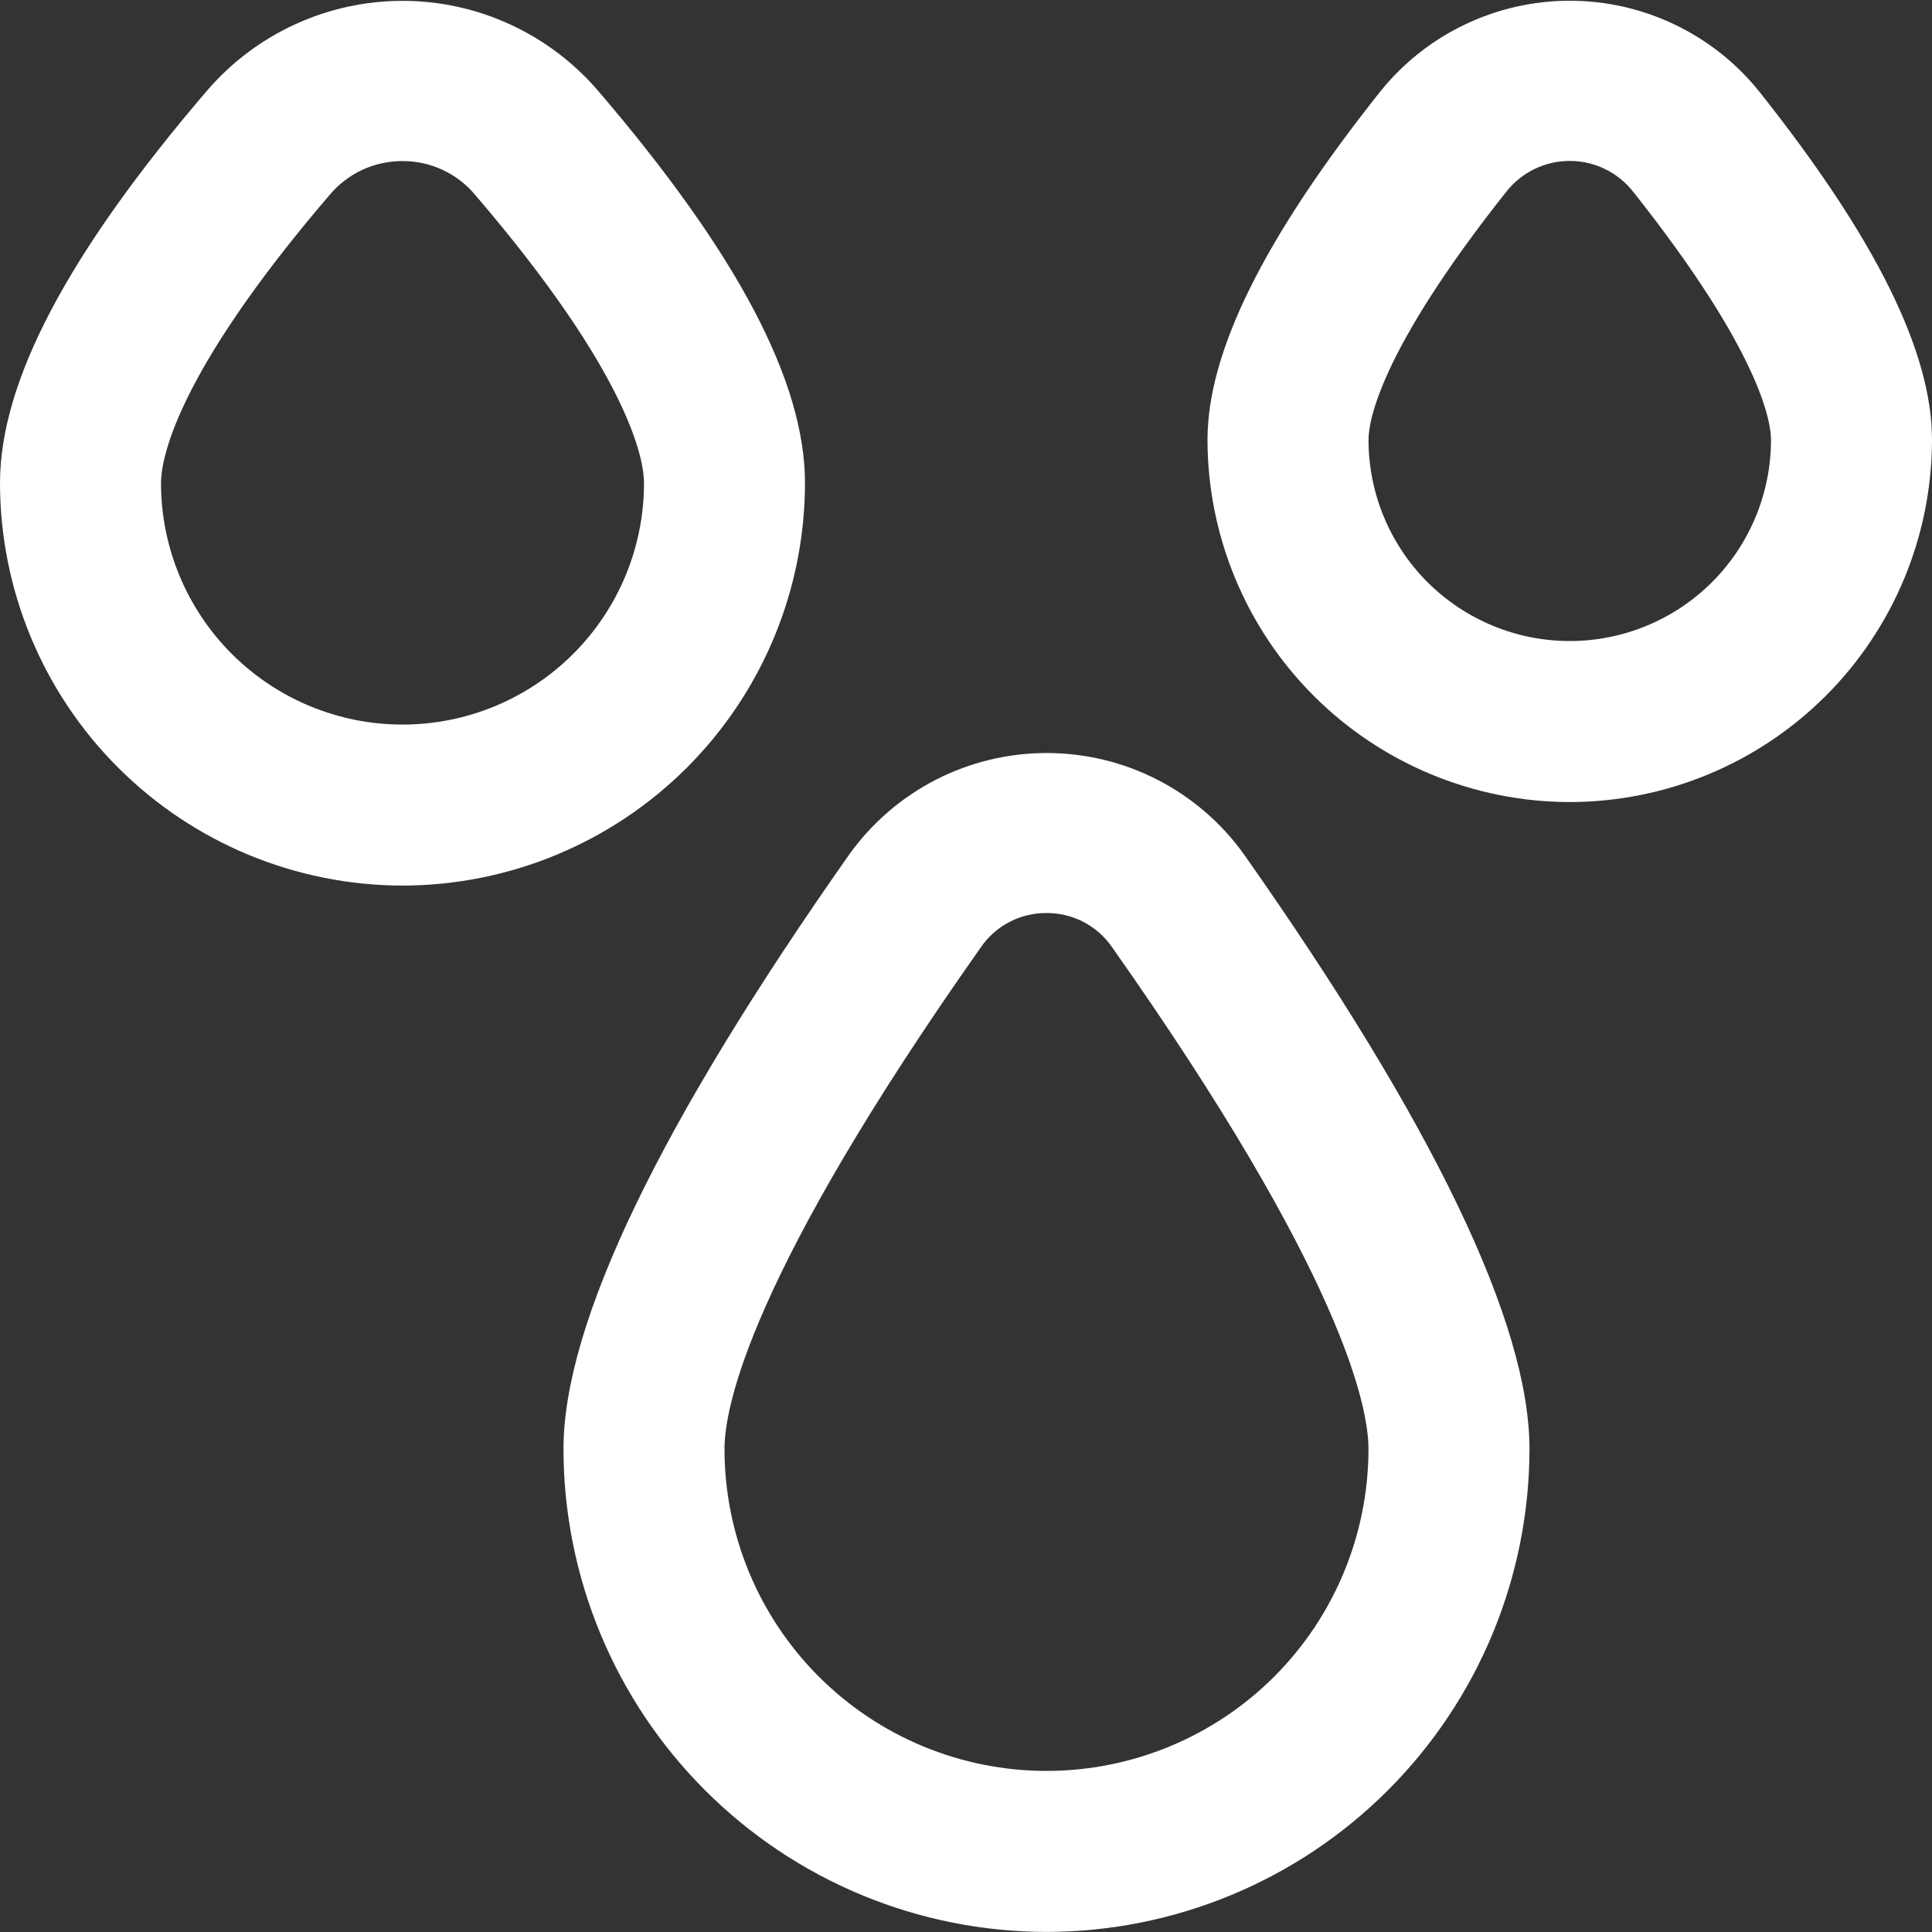 <?xml version="1.0" encoding="UTF-8"?> <svg xmlns="http://www.w3.org/2000/svg" width="50" height="50" viewBox="0 0 50 50" fill="none"><rect x="0" y="0" width="50" height="50" fill="#333333" stroke="none"/><g clip-path="url(#clip0_3226_2031)"><path d="M27.083 49.998C23.769 49.995 20.591 48.677 18.248 46.333C15.904 43.99 14.586 40.812 14.583 37.498C14.583 34.248 17.083 29.071 21.983 22.107C22.565 21.296 23.331 20.636 24.219 20.18C25.106 19.725 26.09 19.488 27.087 19.488C28.085 19.488 29.068 19.725 29.956 20.18C30.843 20.636 31.61 21.296 32.191 22.107C37.093 29.071 39.583 34.248 39.583 37.498C39.58 40.812 38.262 43.99 35.918 46.333C33.575 48.677 30.397 49.995 27.083 49.998ZM27.083 23.629C26.75 23.627 26.422 23.706 26.127 23.859C25.832 24.012 25.579 24.235 25.389 24.509C19.398 33.007 18.75 36.423 18.75 37.498C18.75 39.708 19.628 41.828 21.191 43.391C22.753 44.953 24.873 45.831 27.083 45.831C29.293 45.831 31.413 44.953 32.976 43.391C34.538 41.828 35.416 39.708 35.416 37.498C35.416 36.423 34.768 33.007 28.777 24.509C28.587 24.235 28.334 24.012 28.039 23.859C27.744 23.706 27.416 23.627 27.083 23.629Z" fill="white"></path><path d="M10.417 22.919C7.655 22.915 5.007 21.817 3.055 19.864C1.102 17.911 0.003 15.264 0 12.502C0 9.877 1.754 6.554 5.362 2.341C5.988 1.614 6.764 1.03 7.636 0.63C8.508 0.229 9.457 0.022 10.417 0.022C11.376 0.022 12.325 0.229 13.197 0.63C14.069 1.03 14.845 1.614 15.471 2.341C19.079 6.55 20.833 9.873 20.833 12.502C20.83 15.264 19.732 17.911 17.779 19.864C15.826 21.817 13.178 22.915 10.417 22.919ZM10.417 4.169C10.057 4.167 9.701 4.245 9.375 4.396C9.049 4.548 8.76 4.77 8.529 5.046C4.481 9.771 4.167 11.944 4.167 12.502C4.167 14.159 4.825 15.749 5.997 16.921C7.169 18.093 8.759 18.752 10.417 18.752C12.074 18.752 13.664 18.093 14.836 16.921C16.008 15.749 16.667 14.159 16.667 12.502C16.667 11.948 16.352 9.775 12.304 5.052C12.074 4.774 11.786 4.551 11.46 4.399C11.133 4.246 10.777 4.167 10.417 4.169Z" fill="white"></path><path d="M40.625 20.757C38.139 20.754 35.757 19.765 33.999 18.008C32.241 16.25 31.253 13.867 31.25 11.382C31.25 9.109 32.708 6.161 35.721 2.369C36.31 1.635 37.057 1.043 37.906 0.637C38.755 0.23 39.684 0.019 40.625 0.019C41.566 0.019 42.495 0.23 43.344 0.637C44.193 1.043 44.94 1.635 45.529 2.369C48.542 6.161 50 9.109 50 11.382C49.997 13.867 49.009 16.25 47.251 18.008C45.493 19.765 43.111 20.754 40.625 20.757ZM40.625 4.165C40.309 4.164 39.998 4.236 39.714 4.373C39.43 4.511 39.181 4.711 38.985 4.959C35.673 9.134 35.417 10.93 35.417 11.382C35.417 12.763 35.965 14.088 36.942 15.065C37.919 16.041 39.244 16.59 40.625 16.59C42.006 16.59 43.331 16.041 44.308 15.065C45.285 14.088 45.833 12.763 45.833 11.382C45.833 10.93 45.577 9.134 42.265 4.961C42.069 4.713 41.821 4.512 41.536 4.374C41.252 4.236 40.941 4.165 40.625 4.165Z" fill="white"></path></g><defs><clipPath id="clip0_3226_2031"><rect width="50" height="50" fill="white"></rect></clipPath></defs></svg> 